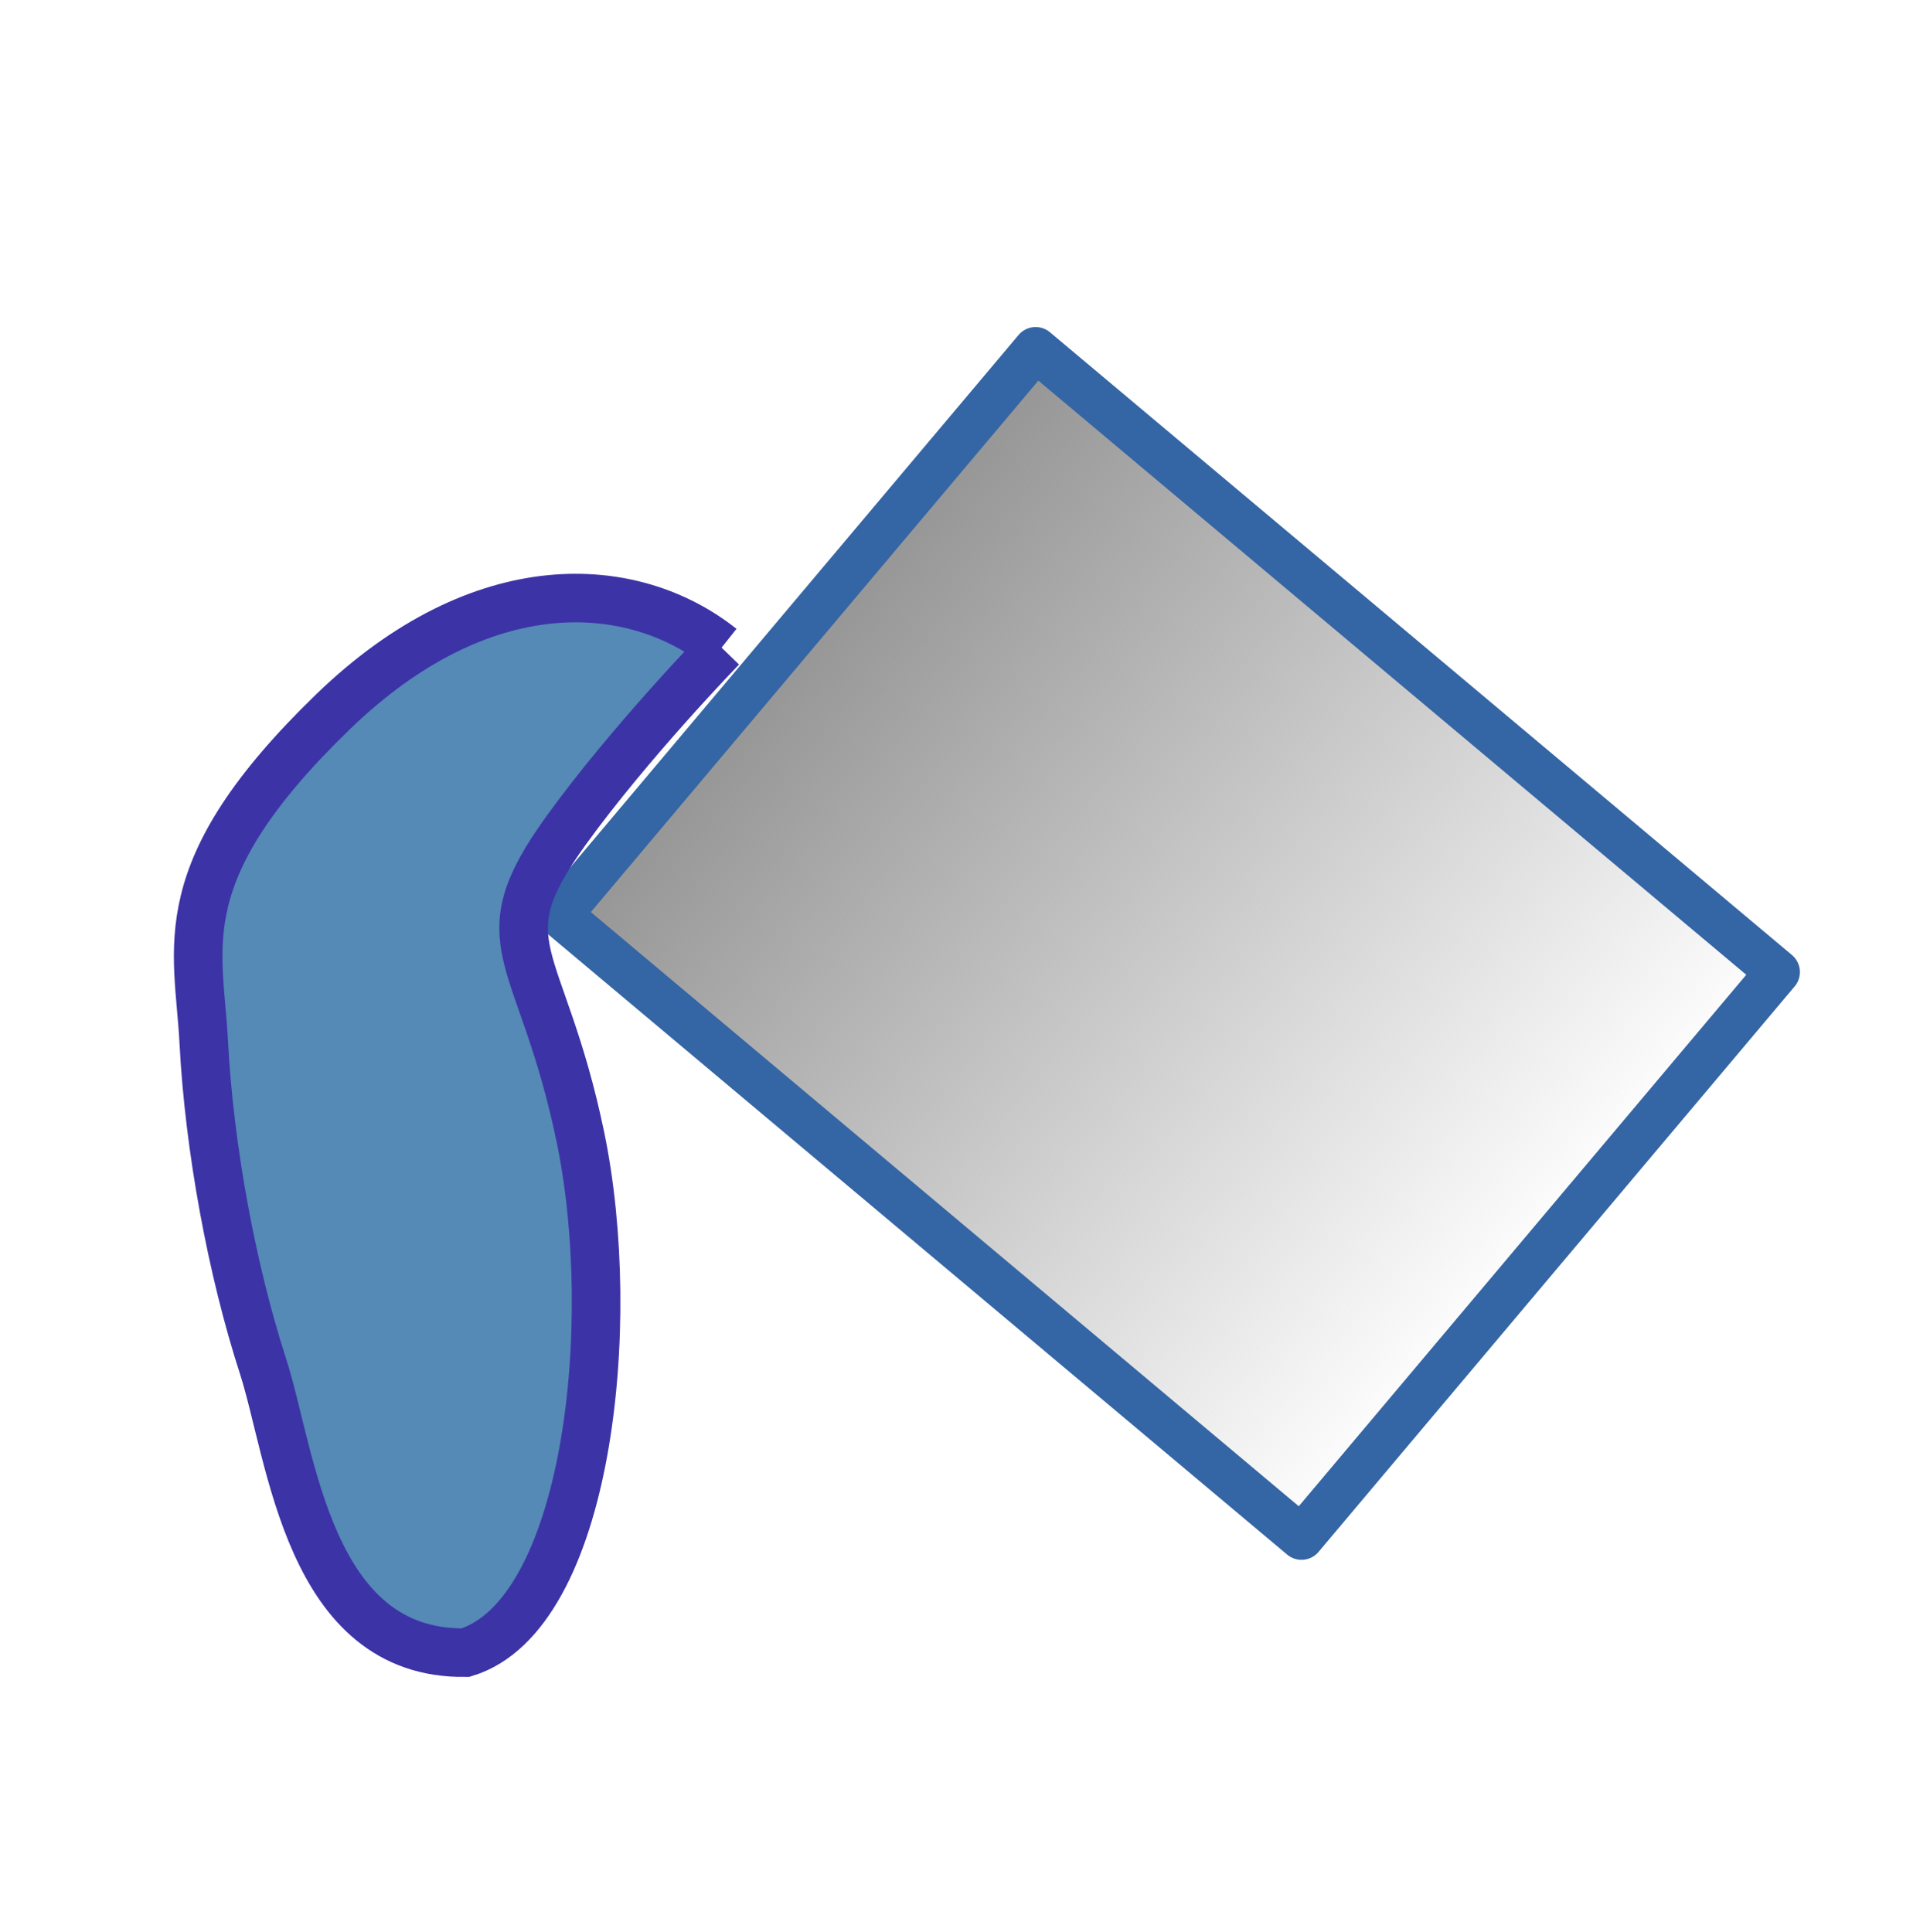 <?xml version="1.0" encoding="UTF-8" standalone="no"?>
<!-- Created with Inkscape (http://www.inkscape.org/) -->

<svg
   width="10.481mm"
   height="10.546mm"
   viewBox="0 0 10.481 10.546"
   version="1.1"
   id="svg2718"
   inkscape:version="1.1.2 (0a00cf5339, 2022-02-04)"
   sodipodi:docname="eyedropper.svg"
   xmlns:inkscape="http://www.inkscape.org/namespaces/inkscape"
   xmlns:sodipodi="http://sodipodi.sourceforge.net/DTD/sodipodi-0.dtd"
   xmlns:xlink="http://www.w3.org/1999/xlink"
   xmlns="http://www.w3.org/2000/svg"
   xmlns:svg="http://www.w3.org/2000/svg">
  <sodipodi:namedview
     id="namedview2720"
     pagecolor="#ffffff"
     bordercolor="#cccccc"
     borderopacity="1"
     inkscape:pageshadow="0"
     inkscape:pageopacity="1"
     inkscape:pagecheckerboard="0"
     inkscape:document-units="mm"
     showgrid="false"
     inkscape:zoom="12.581968"
     inkscape:cx="25.989575"
     inkscape:cy="11.921823"
     inkscape:window-width="1920"
     inkscape:window-height="1043"
     inkscape:window-x="0"
     inkscape:window-y="0"
     inkscape:window-maximized="1"
     inkscape:current-layer="layer1" />
  <defs
     id="defs2715">
    <linearGradient
       inkscape:collect="always"
       xlink:href="#linearGradient60122-0"
       id="linearGradient60124"
       x1="201.912"
       y1="-6.297"
       x2="208.269"
       y2="-6.297"
       gradientUnits="userSpaceOnUse"
       gradientTransform="matrix(0.864,0,0,1.2,-70.028,20.421)" />
    <linearGradient
       inkscape:collect="always"
       id="linearGradient60122-0">
      <stop
         style="stop-color:#929292;stop-opacity:1;"
         offset="0"
         id="stop60164" />
      <stop
         style="stop-color:#929292;stop-opacity:0;"
         offset="1"
         id="stop60166" />
    </linearGradient>
  </defs>
  <g
     inkscape:label="Layer 1"
     inkscape:groupmode="layer"
     id="layer1"
     transform="translate(-67.46,-73.624)">
    <rect
       style="fill:none;fill-opacity:1;stroke:none;stroke-width:0.304;stroke-linejoin:miter;stroke-miterlimit:4;stroke-dasharray:none;stroke-opacity:1"
       id="rect33464-28-3-1"
       width="10.177"
       height="10.242"
       x="67.612"
       y="73.776" />
    <rect
       style="mix-blend-mode:multiply;fill:url(#linearGradient60124);fill-opacity:1;fill-rule:nonzero;stroke:#3465a4;stroke-width:0.243;stroke-linecap:round;stroke-linejoin:round;stroke-miterlimit:4;stroke-dasharray:none;stroke-dashoffset:0;stroke-opacity:1;paint-order:markers fill stroke"
       id="rect49884"
       width="5.288"
       height="4.036"
       x="104.565"
       y="10.844"
       transform="matrix(0.766,0.643,-0.644,0.765,0,0)" />
    <path
       style="fill:#5589b6;fill-opacity:1;stroke:#3c33a7;stroke-width:0.265px;stroke-linecap:butt;stroke-linejoin:miter;stroke-opacity:1"
       d="m 71.398,77.161 c -0.482,-0.383 -1.304,-0.439 -2.118,0.347 -0.906,0.876 -0.735,1.283 -0.708,1.802 0.03,0.583 0.155,1.253 0.324,1.774 0.157,0.487 0.245,1.574 1.105,1.563 0.668,-0.204 0.84,-1.792 0.627,-2.817 -0.213,-1.025 -0.534,-1.041 -0.077,-1.673 0.347,-0.481 0.848,-0.997 0.848,-0.997 z"
       id="path53076"
       sodipodi:nodetypes="cssscsscc" />
  </g>
</svg>
